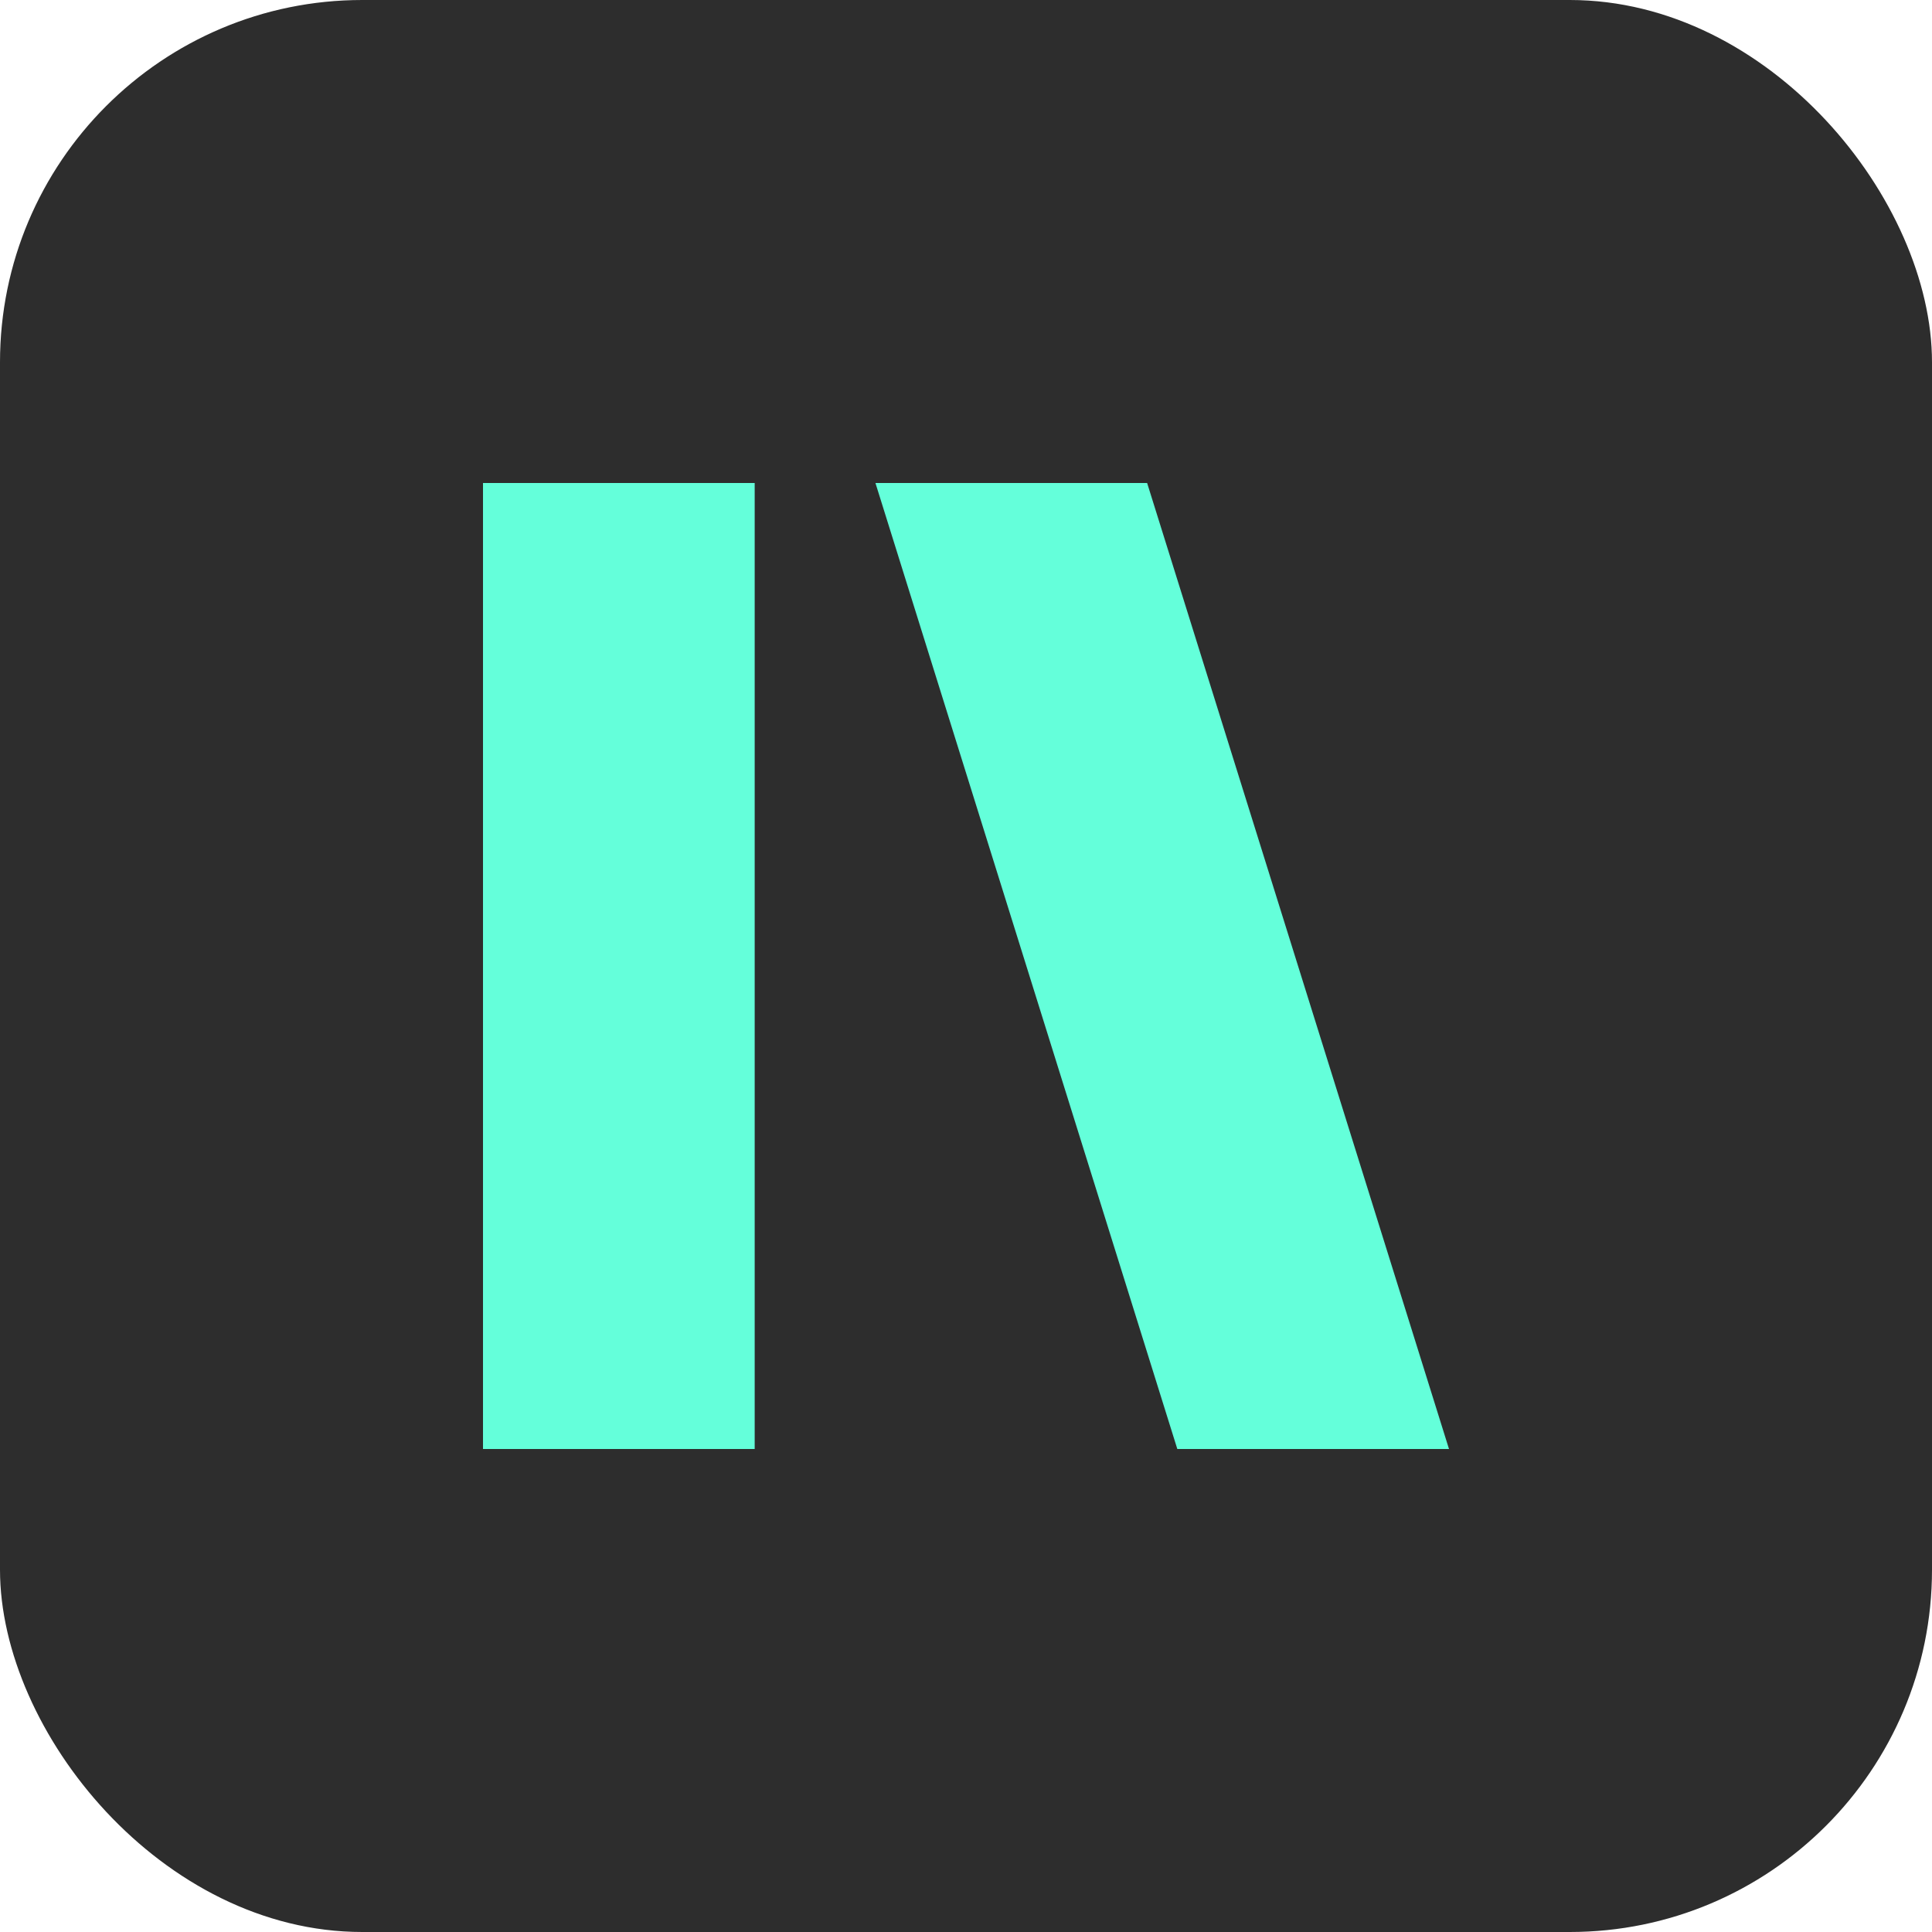 <svg width="32" height="32" viewBox="0 0 32 32" fill="none" xmlns="http://www.w3.org/2000/svg">
    <rect width="32" height="32" rx="6" fill="#2D2D2D"/>
    <path d="M8 8H12.5V24H8V8Z" fill="#64FFDA"/>
    <path d="M14.5 8H19L24 24H19.5L14.5 8Z" fill="#64FFDA"/>
</svg> 